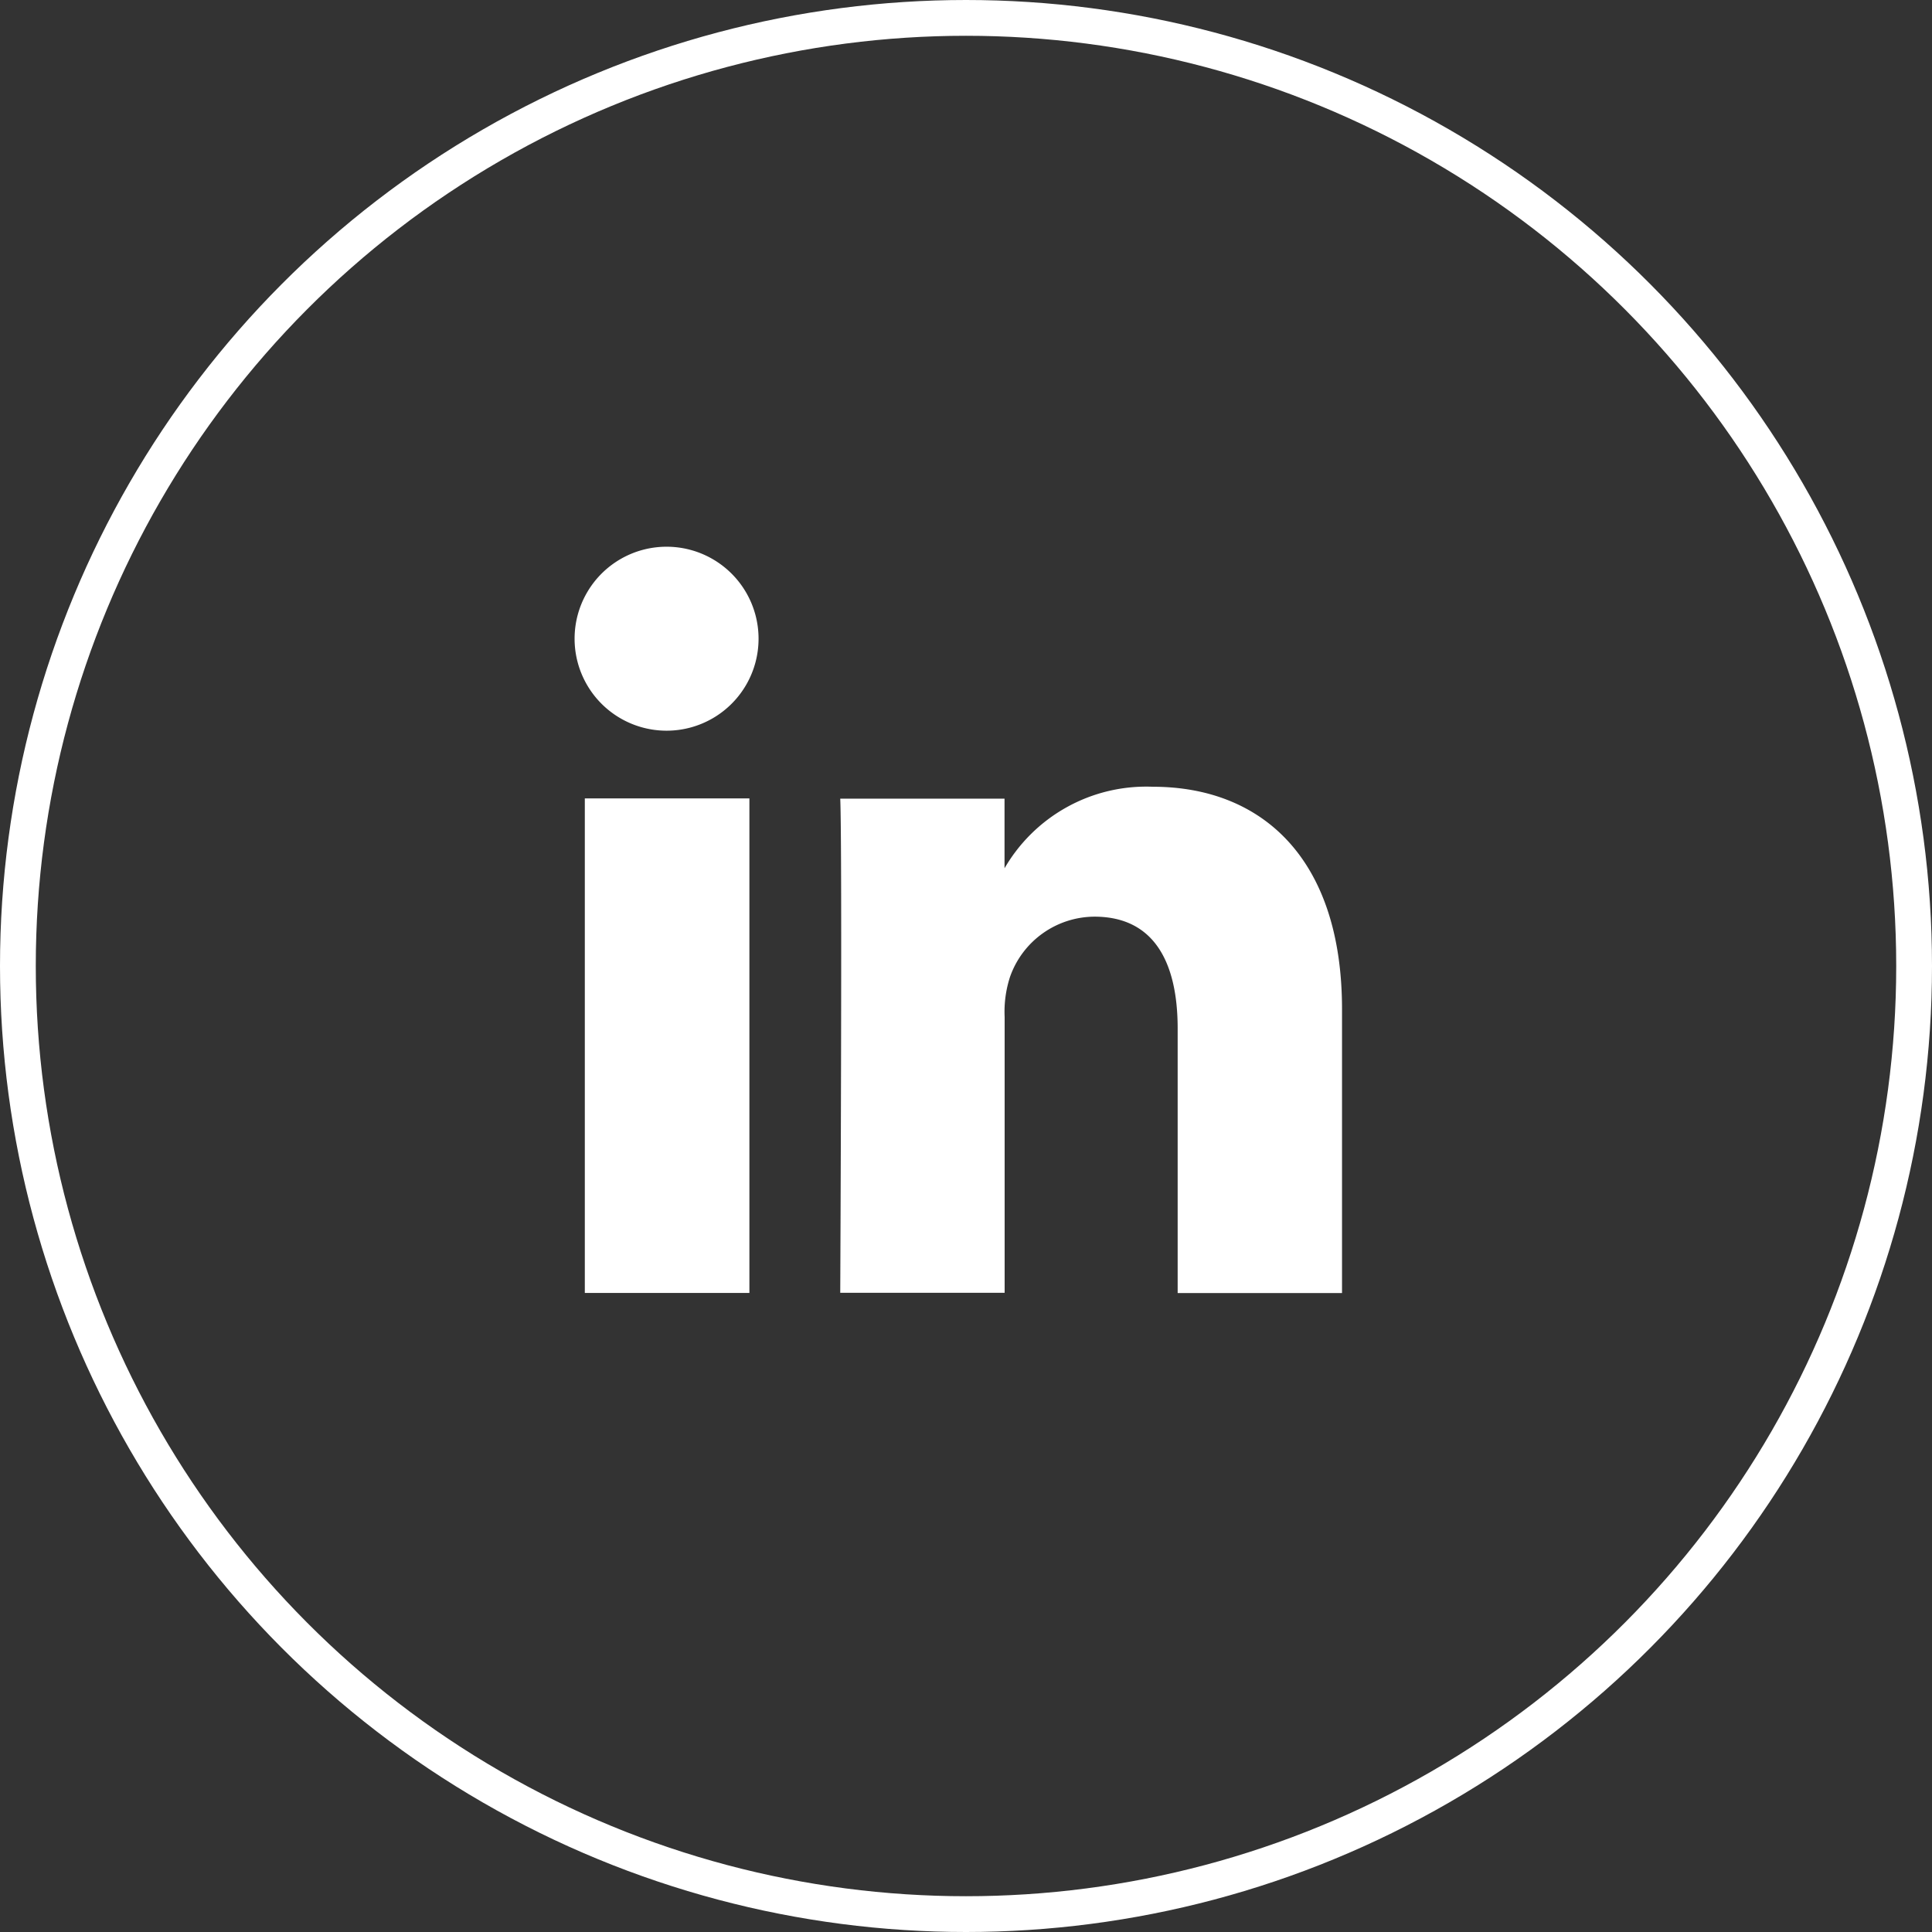 <svg xmlns="http://www.w3.org/2000/svg" width="54" height="54" viewBox="0 0 54 54">
  <rect x="0" y="0" width="54" height="54" fill="#333333" stroke="none"/>
  <g id="Groupe_1847" data-name="Groupe 1847" transform="translate(-904 -7336)">
    <g id="Ellipse_48" data-name="Ellipse 48" transform="translate(904 7336)" fill="none" stroke="#fff" stroke-width="1">
      <circle cx="27" cy="27" r="27" stroke="none"/>
      <circle cx="27" cy="27" r="26.5" fill="none"/>
    </g>
    <g id="linkedin-icon-2" transform="translate(920.076 7351.651)">
      <path id="Tracé_106" data-name="Tracé 106" d="M42.1,63.915V50.092H37.5V63.915h4.6ZM39.8,48.2a2.571,2.571,0,1,0-.03,0h.03Zm4.84,15.711h4.594V56.2a3.146,3.146,0,0,1,.151-1.121,2.515,2.515,0,0,1,2.358-1.681c1.662,0,2.327,1.268,2.327,3.126v7.394h4.594V55.989c0-4.246-2.266-6.222-5.289-6.222A4.578,4.578,0,0,0,49.2,52.1h.031v-2H44.639c.06,1.3,0,13.824,0,13.824Z" transform="translate(-37.23 -43.428)" fill="#fff"/>
    </g>
  </g>
</svg>
